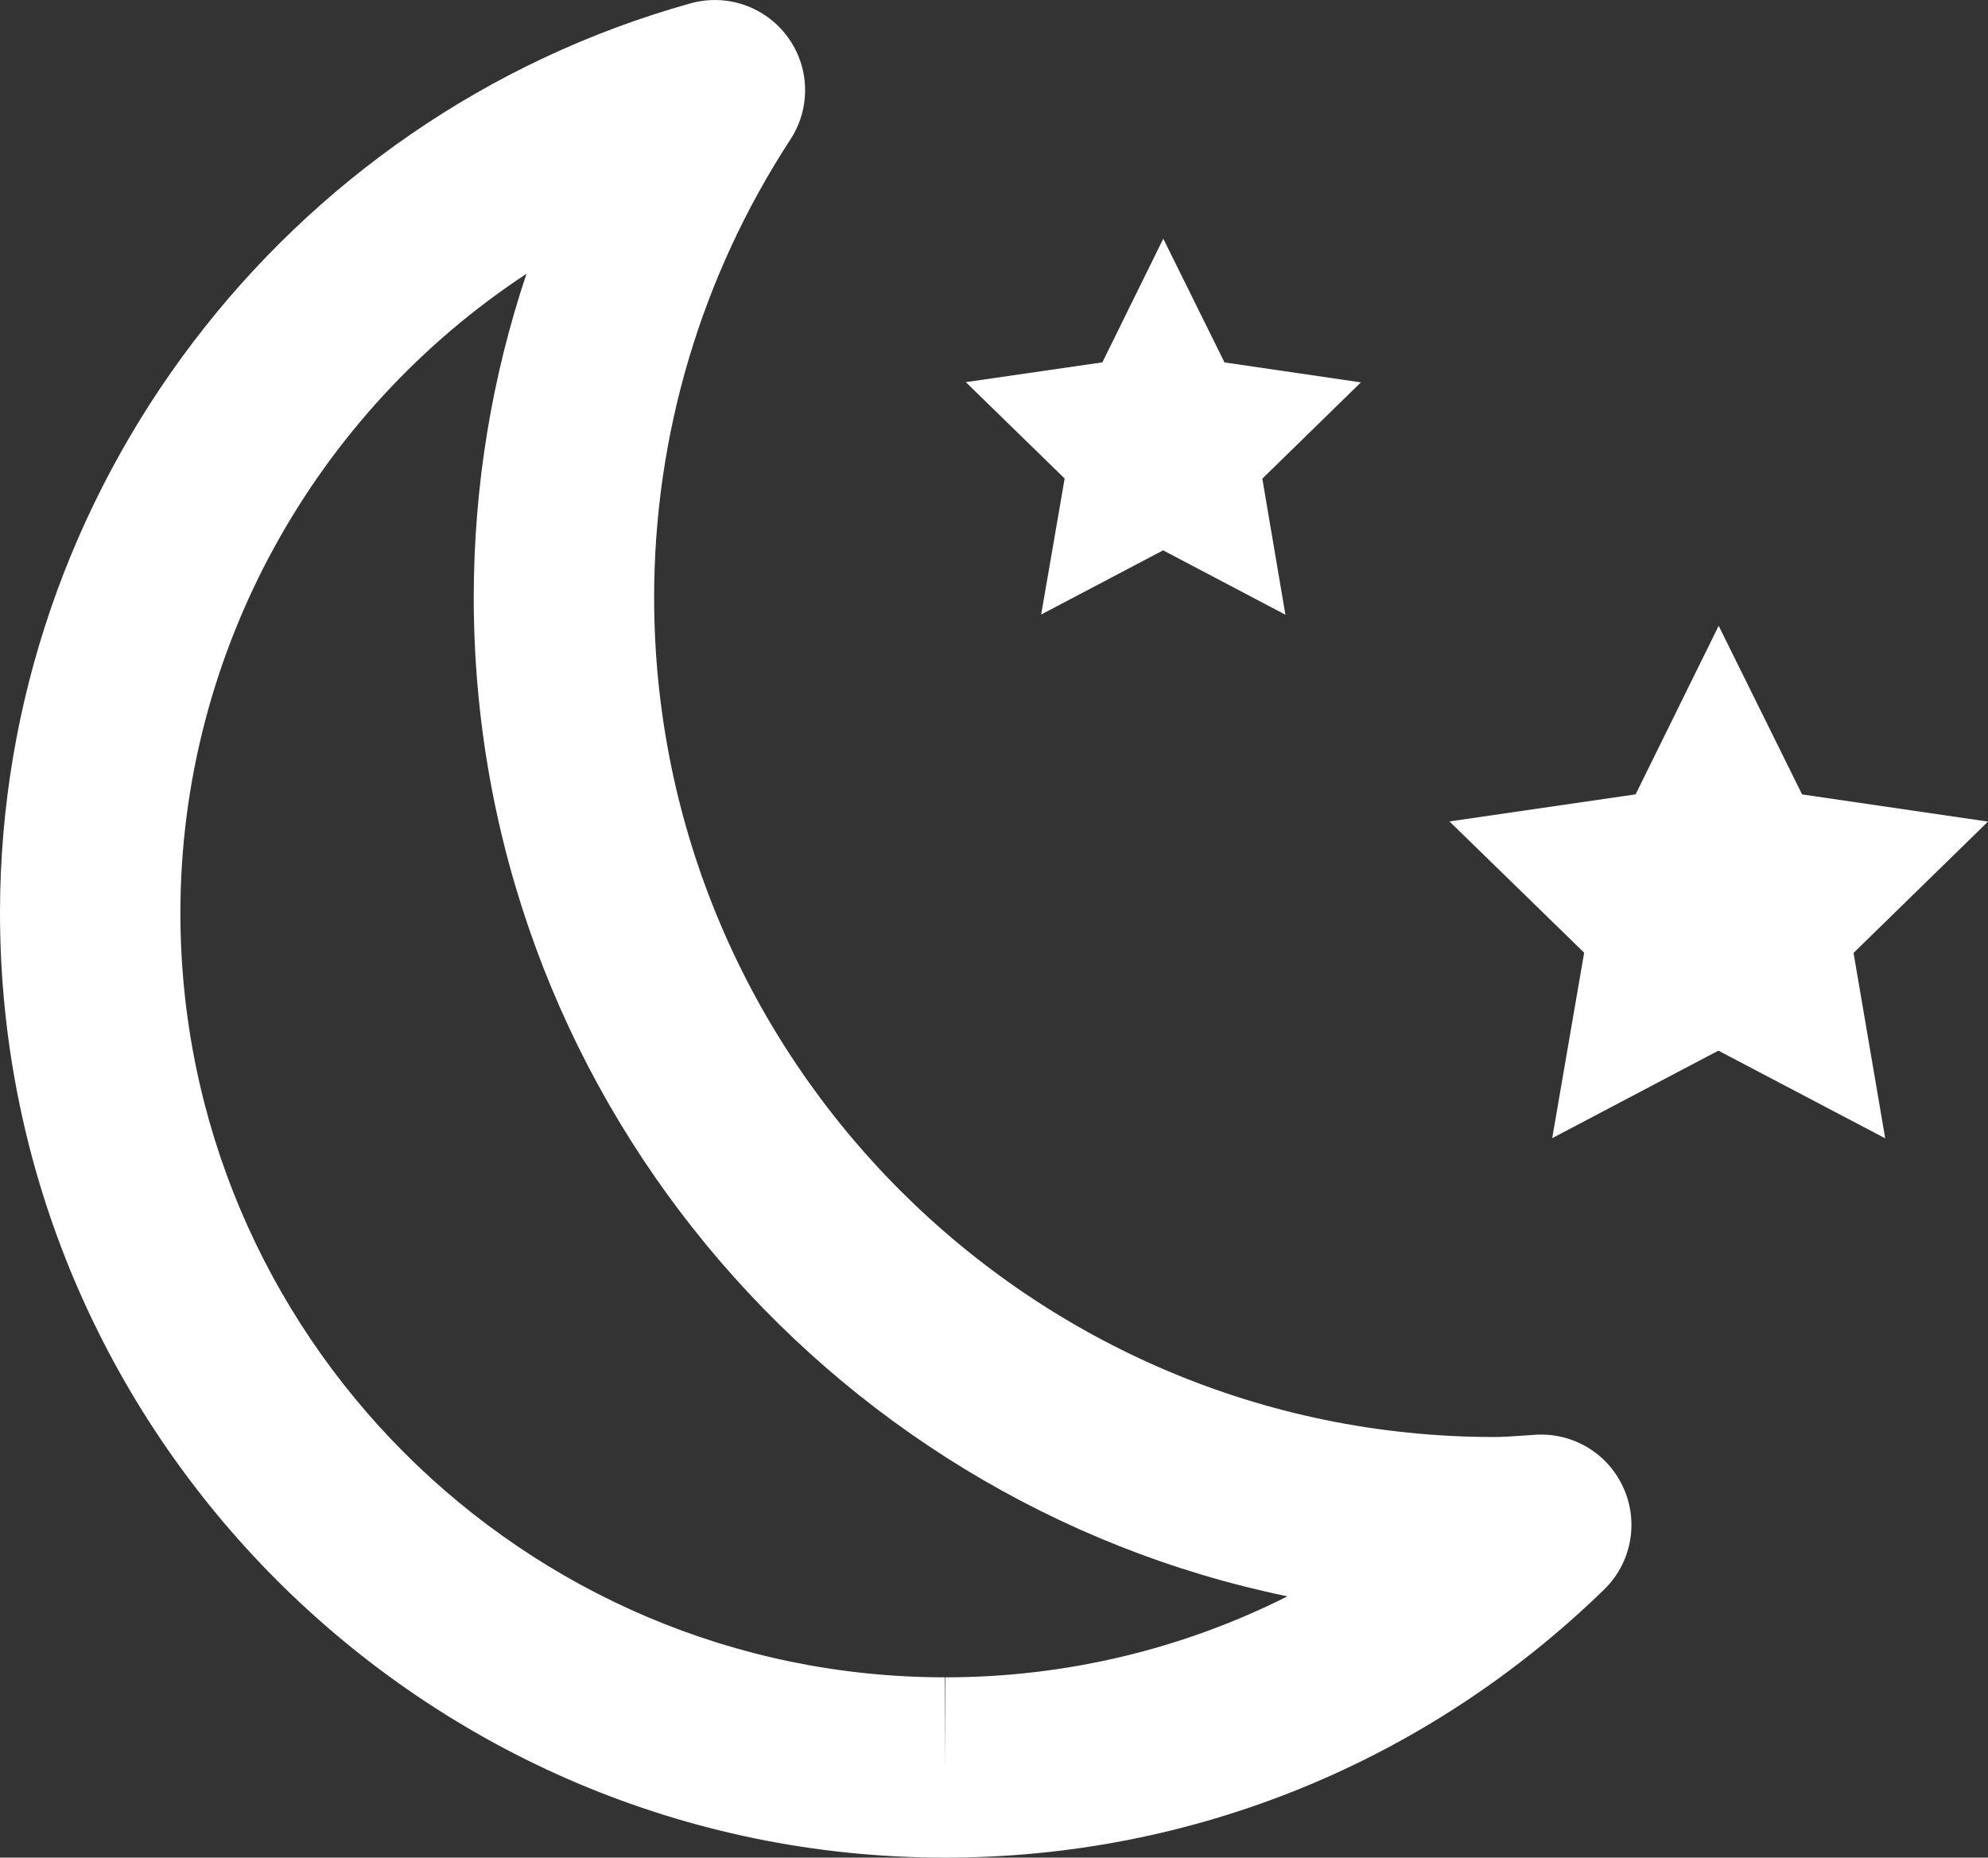 <?xml version="1.0" encoding="utf-8"?>
<!-- Generator: Adobe Illustrator 16.0.0, SVG Export Plug-In . SVG Version: 6.00 Build 0)  -->
<!DOCTYPE svg PUBLIC "-//W3C//DTD SVG 1.1//EN" "http://www.w3.org/Graphics/SVG/1.1/DTD/svg11.dtd">
<svg version="1.1" id="Layer_1" xmlns="http://www.w3.org/2000/svg" xmlns:xlink="http://www.w3.org/1999/xlink" x="0px" y="0px"
	 width="33.844px" height="31.631px" viewBox="0 0 33.844 31.631" enable-background="new 0 0 33.844 31.631" xml:space="preserve">
<rect x="0" y="0" width="33.844" height="31.631" fill="#333333" stroke="none"/>
<g>
	<g>
		<path fill="#FFFFFF" d="M16.093,31.631h-0.009C7.212,31.628-0.002,24.407,0,15.536C0.005,8.355,4.839,1.99,11.756,0.057
			c0.619-0.172,1.276,0.057,1.652,0.571c0.38,0.515,0.398,1.211,0.048,1.747c-1.516,2.325-2.318,5.019-2.32,7.789
			c-0.002,7.884,6.41,14.302,14.295,14.305c0.143,0,0.281-0.01,0.421-0.019l0.315-0.021c0.642-0.028,1.227,0.341,1.479,0.924
			c0.256,0.586,0.12,1.268-0.336,1.712C24.282,30.011,20.298,31.631,16.093,31.631z M8.963,4.662
			c-3.592,2.361-5.889,6.424-5.892,10.875c-0.003,7.177,5.835,13.02,13.012,13.024l0.009,1.535v-1.535
			c2.049,0,4.035-0.478,5.826-1.379C14.018,25.55,8.062,18.538,8.065,10.163C8.067,8.279,8.372,6.425,8.963,4.662z"/>
	</g>
	<polygon fill="#FFFFFF" points="29.259,10.656 30.679,13.527 33.844,13.99 31.555,16.226 32.094,19.383 29.254,17.89 26.425,19.38 
		26.969,16.222 24.676,13.987 27.845,13.526 	"/>
	<polygon fill="#FFFFFF" points="19.804,4.064 20.846,6.171 23.168,6.511 21.49,8.15 21.883,10.467 19.801,9.371 17.725,10.464 
		18.125,8.148 16.442,6.507 18.767,6.17 	"/>
</g>
</svg>
